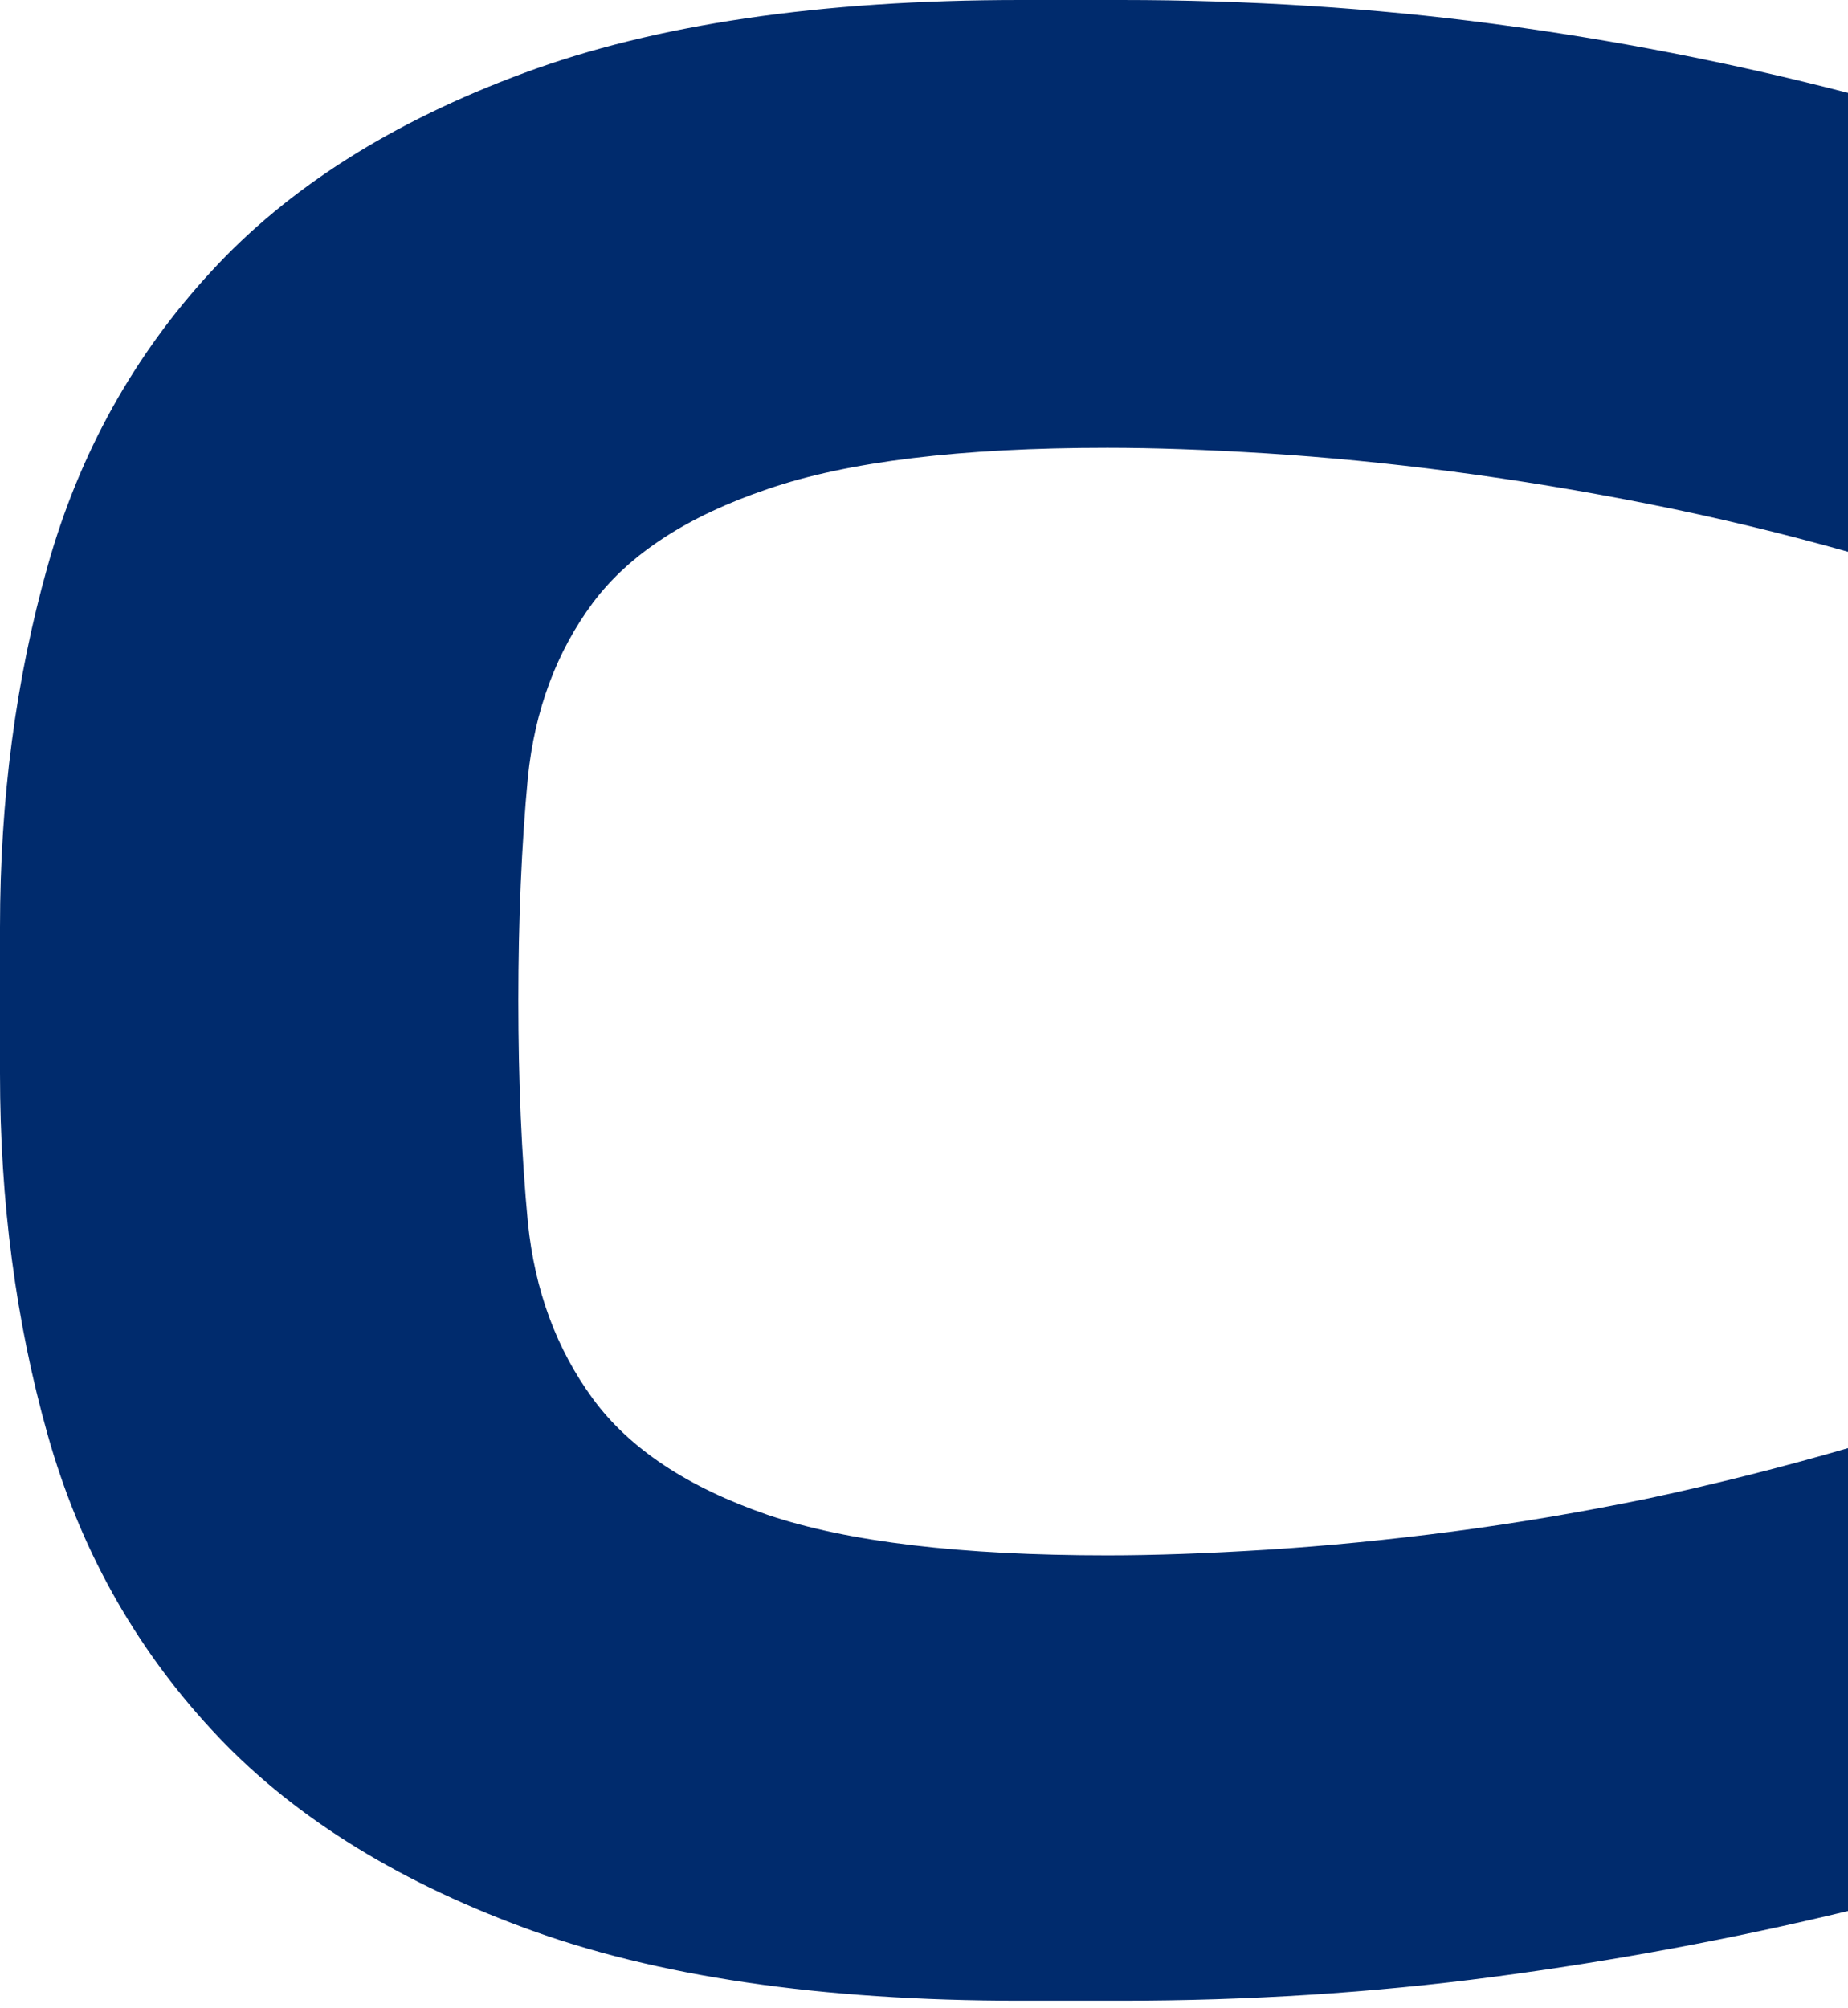 <?xml version="1.0" encoding="UTF-8"?> <svg xmlns="http://www.w3.org/2000/svg" width="58" height="63" viewBox="0 0 58 63" fill="none"> <path d="M0 33.684V29.1C0 25.08 0.498 21.302 1.495 17.764C2.491 14.226 4.202 11.145 6.627 8.521C9.036 5.896 12.307 3.82 16.443 2.292C20.562 0.764 25.753 0 32.014 0H35.179C39.198 0 43.093 0.249 46.863 0.747C50.634 1.246 54.346 1.968 58 2.915V17.315C55.94 16.734 53.864 16.236 51.771 15.82C49.679 15.405 47.619 15.065 45.593 14.799C43.55 14.533 41.598 14.342 39.738 14.226C37.878 14.11 36.217 14.052 34.755 14.052C30.154 14.052 26.6 14.483 24.092 15.347C21.584 16.194 19.757 17.382 18.611 18.91C17.465 20.454 16.784 22.282 16.568 24.391C16.369 26.517 16.269 28.851 16.269 31.392C16.269 33.933 16.369 36.258 16.568 38.368C16.784 40.494 17.465 42.337 18.611 43.898C19.757 45.46 21.584 46.672 24.092 47.536C26.6 48.383 30.154 48.807 34.755 48.807C36.217 48.807 37.878 48.748 39.738 48.632C41.598 48.516 43.55 48.325 45.593 48.059C47.619 47.793 49.679 47.445 51.771 47.013C53.864 46.564 55.94 46.041 58 45.443V59.968C54.346 60.848 50.634 61.538 46.863 62.036C43.093 62.534 39.198 62.783 35.179 62.783H32.014C25.753 62.783 20.562 62.019 16.443 60.491C12.307 58.963 9.036 56.887 6.627 54.263C4.202 51.639 2.491 48.557 1.495 45.02C0.498 41.482 0 37.703 0 33.684Z" fill="#002B6D"></path> </svg> 